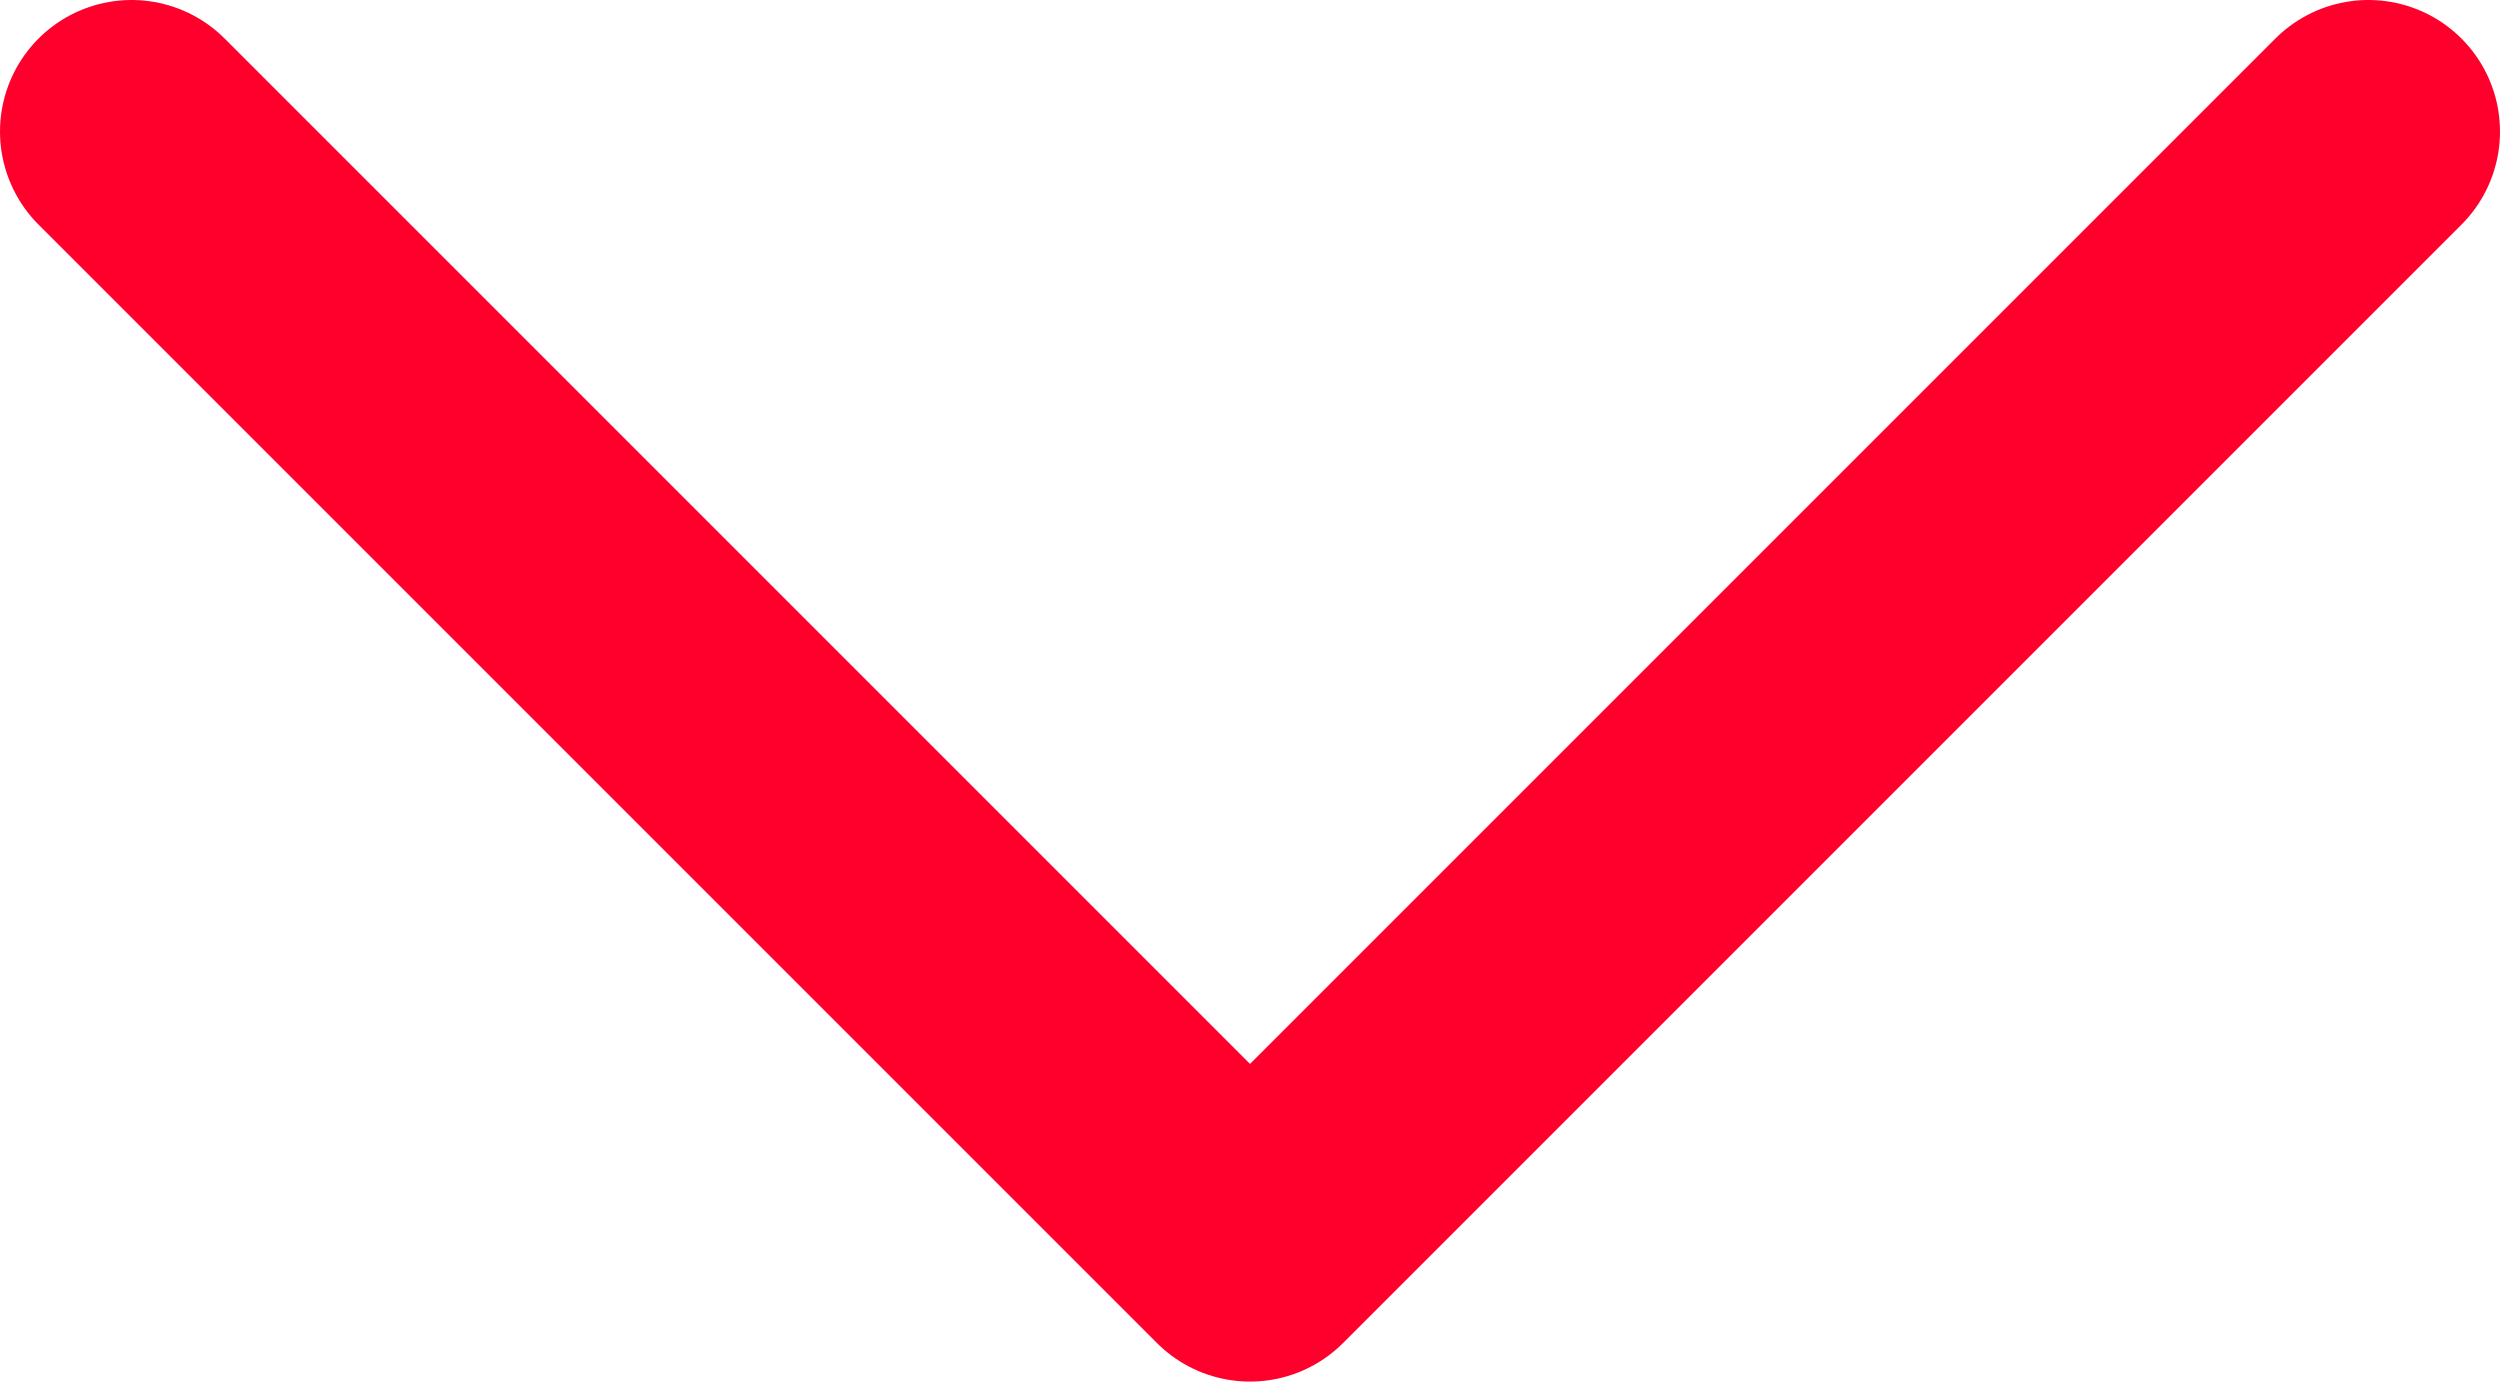 <?xml version="1.0" encoding="UTF-8"?> <svg xmlns="http://www.w3.org/2000/svg" width="38" height="21" viewBox="0 0 38 21" fill="none"> <path d="M36 2L19 19L2 2" stroke="#FF002C" stroke-width="4" stroke-linecap="round" stroke-linejoin="round"></path> </svg> 
